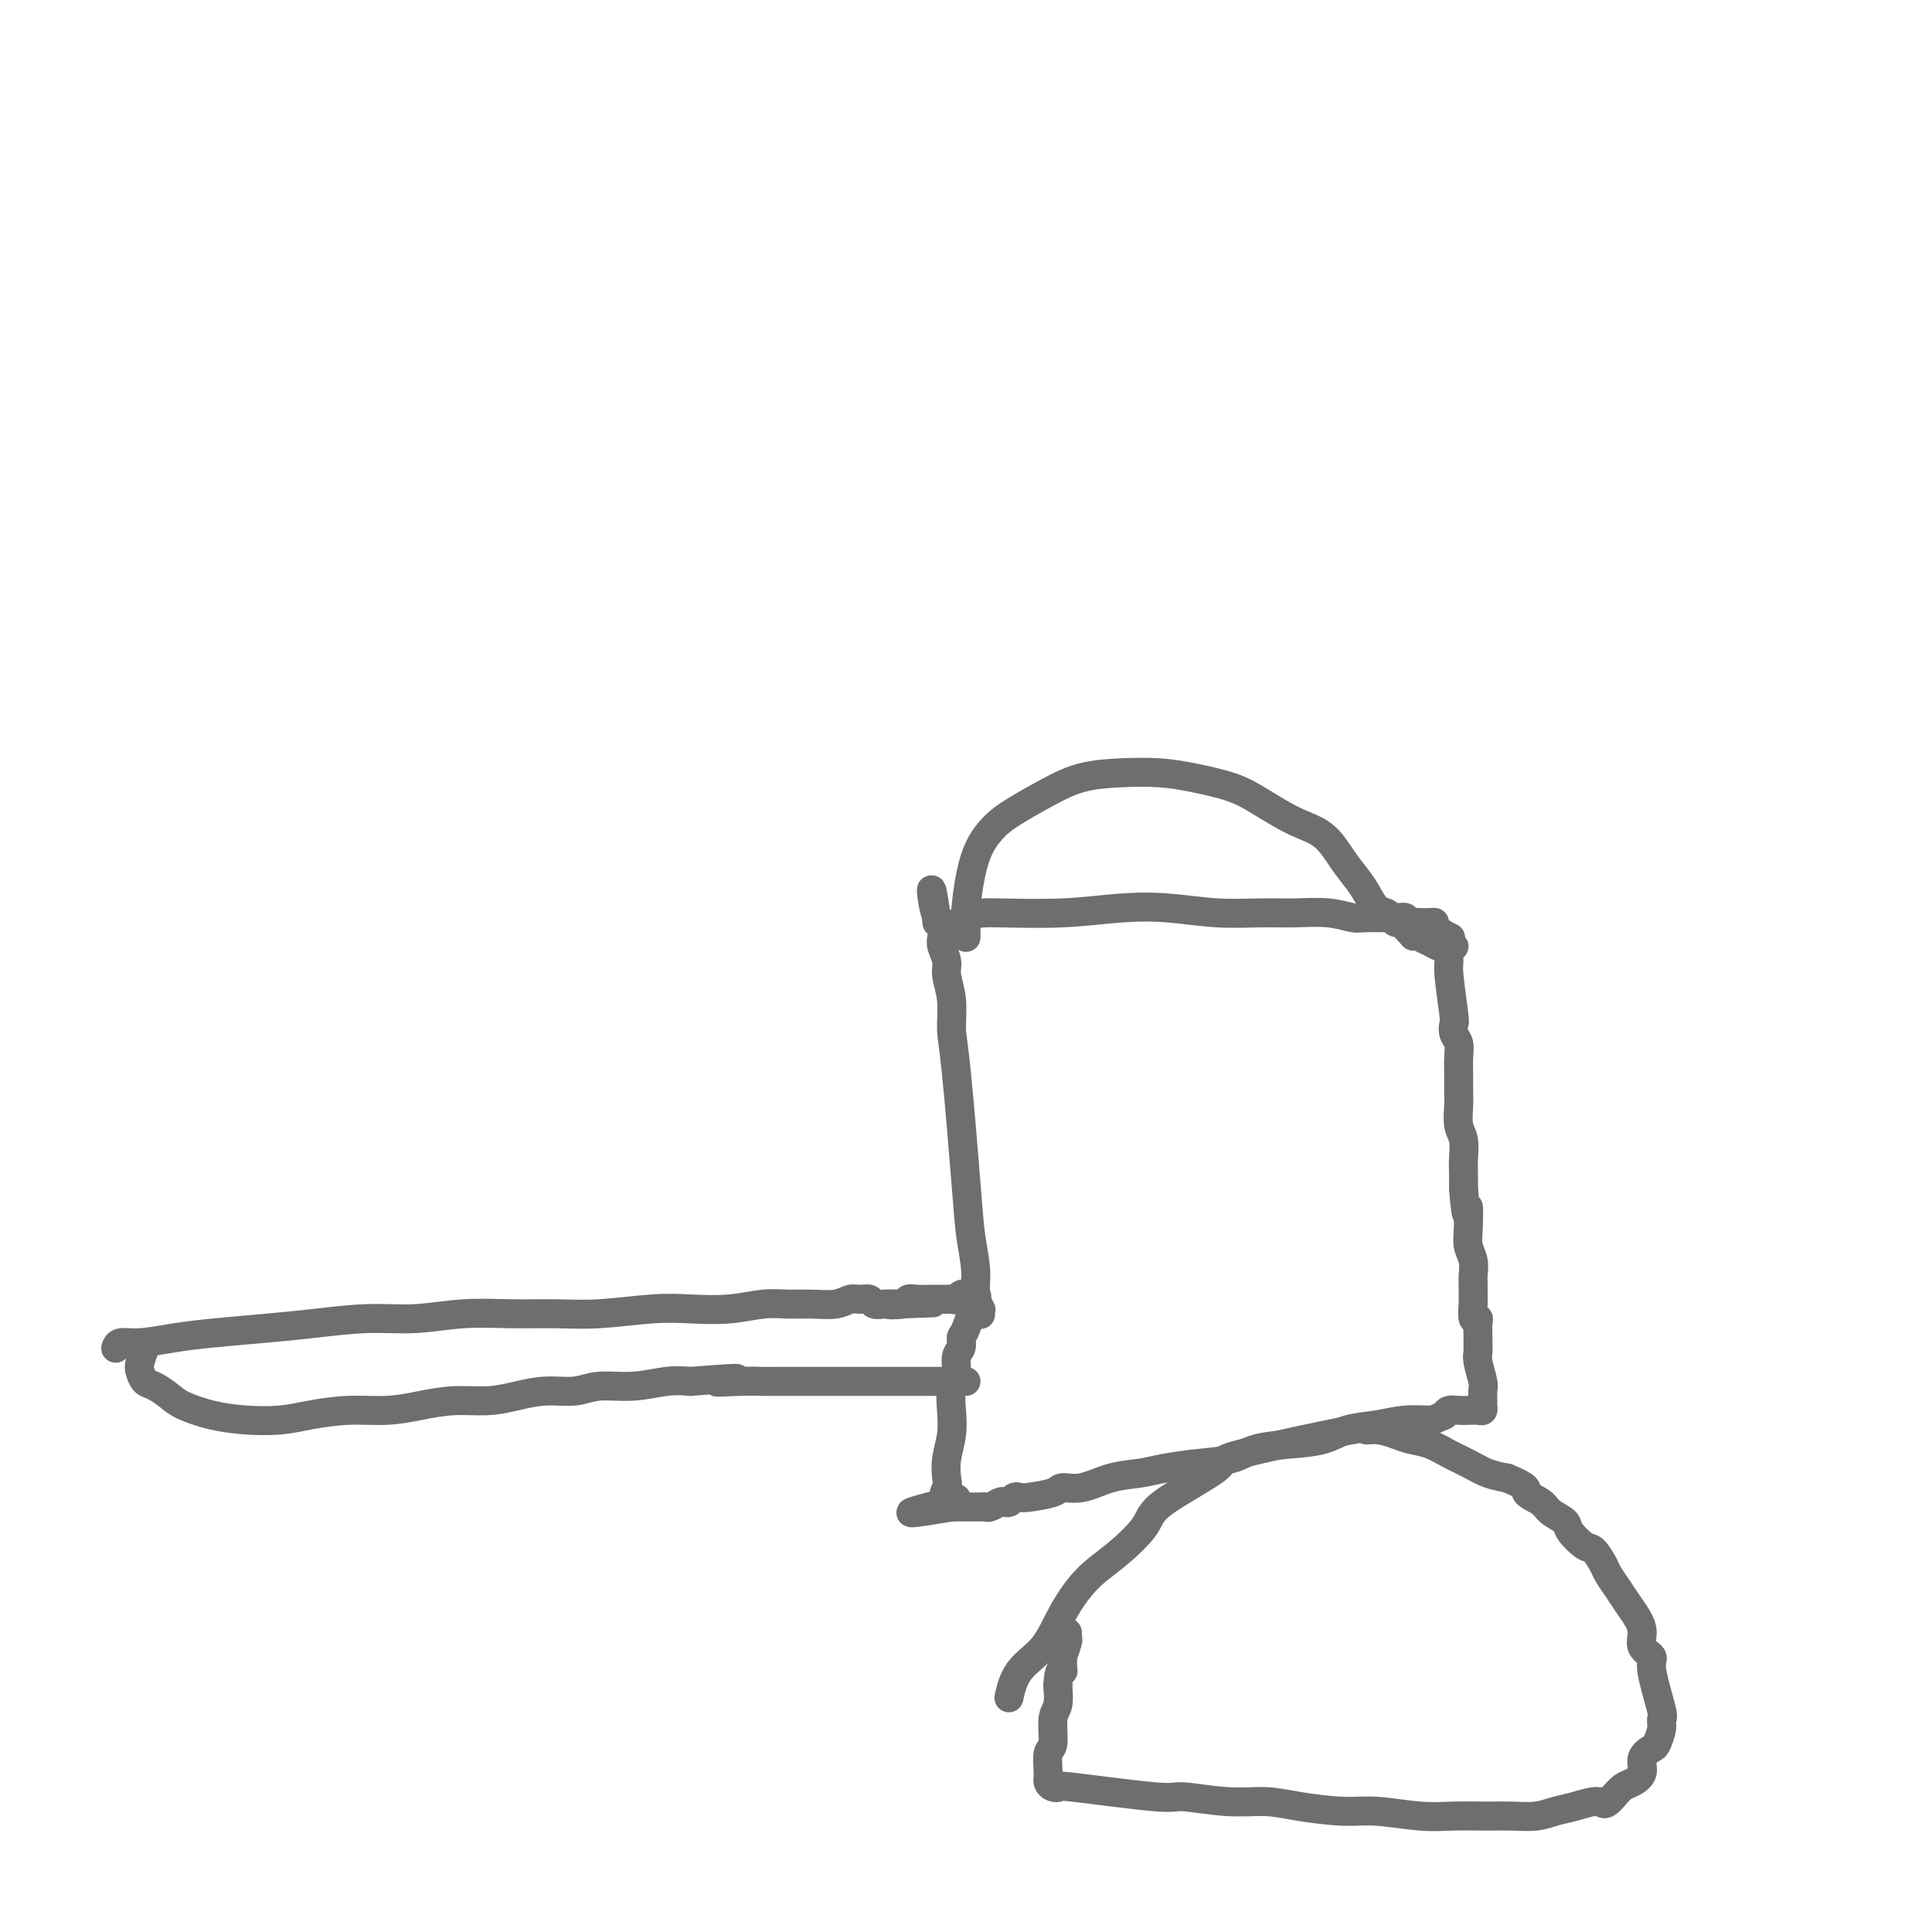 <svg viewBox='0 0 400 400' version='1.1' xmlns='http://www.w3.org/2000/svg' xmlns:xlink='http://www.w3.org/1999/xlink'><g fill='none' stroke='#6D6E70' stroke-width='6' stroke-linecap='round' stroke-linejoin='round'><path d='M209,351c-0.099,0.458 -0.198,0.917 0,0c0.198,-0.917 0.693,-3.208 2,-5c1.307,-1.792 3.426,-3.084 5,-5c1.574,-1.916 2.604,-4.455 4,-7c1.396,-2.545 3.159,-5.095 5,-7c1.841,-1.905 3.760,-3.164 6,-5c2.240,-1.836 4.800,-4.248 6,-6c1.200,-1.752 1.041,-2.844 4,-5c2.959,-2.156 9.035,-5.377 11,-7c1.965,-1.623 -0.182,-1.647 5,-3c5.182,-1.353 17.694,-4.034 23,-5c5.306,-0.966 3.405,-0.218 3,0c-0.405,0.218 0.684,-0.093 2,0c1.316,0.093 2.858,0.591 4,1c1.142,0.409 1.883,0.729 3,1c1.117,0.271 2.609,0.492 4,1c1.391,0.508 2.682,1.301 4,2c1.318,0.699 2.662,1.304 4,2c1.338,0.696 2.668,1.485 4,2c1.332,0.515 2.666,0.758 4,1'/><path d='M312,306c5.230,2.130 3.805,2.456 4,3c0.195,0.544 2.009,1.305 3,2c0.991,0.695 1.157,1.322 2,2c0.843,0.678 2.362,1.407 3,2c0.638,0.593 0.394,1.050 1,2c0.606,0.950 2.063,2.393 3,3c0.937,0.607 1.353,0.378 2,1c0.647,0.622 1.525,2.095 2,3c0.475,0.905 0.548,1.242 1,2c0.452,0.758 1.282,1.936 2,3c0.718,1.064 1.325,2.015 2,3c0.675,0.985 1.419,2.005 2,3c0.581,0.995 1.001,1.966 1,3c-0.001,1.034 -0.421,2.132 0,3c0.421,0.868 1.683,1.505 2,2c0.317,0.495 -0.311,0.847 0,3c0.311,2.153 1.560,6.106 2,8c0.440,1.894 0.072,1.728 0,2c-0.072,0.272 0.154,0.982 0,2c-0.154,1.018 -0.688,2.342 -1,3c-0.312,0.658 -0.401,0.648 -1,1c-0.599,0.352 -1.707,1.067 -2,2c-0.293,0.933 0.231,2.085 0,3c-0.231,0.915 -1.216,1.592 -2,2c-0.784,0.408 -1.367,0.545 -2,1c-0.633,0.455 -1.317,1.227 -2,2'/><path d='M334,372c-1.975,2.344 -1.914,1.202 -3,1c-1.086,-0.202 -3.320,0.534 -5,1c-1.680,0.466 -2.808,0.660 -4,1c-1.192,0.340 -2.450,0.824 -4,1c-1.550,0.176 -3.393,0.043 -5,0c-1.607,-0.043 -2.978,0.003 -5,0c-2.022,-0.003 -4.696,-0.056 -7,0c-2.304,0.056 -4.238,0.221 -7,0c-2.762,-0.221 -6.351,-0.829 -9,-1c-2.649,-0.171 -4.356,0.093 -7,0c-2.644,-0.093 -6.224,-0.545 -9,-1c-2.776,-0.455 -4.749,-0.914 -7,-1c-2.251,-0.086 -4.781,0.201 -8,0c-3.219,-0.201 -7.128,-0.890 -9,-1c-1.872,-0.110 -1.707,0.360 -6,0c-4.293,-0.360 -13.045,-1.550 -17,-2c-3.955,-0.450 -3.113,-0.159 -3,0c0.113,0.159 -0.501,0.187 -1,0c-0.499,-0.187 -0.881,-0.589 -1,-1c-0.119,-0.411 0.024,-0.833 0,-2c-0.024,-1.167 -0.216,-3.081 0,-4c0.216,-0.919 0.842,-0.844 1,-2c0.158,-1.156 -0.150,-3.542 0,-5c0.150,-1.458 0.757,-1.988 1,-3c0.243,-1.012 0.121,-2.506 0,-4'/><path d='M219,349c0.228,-3.903 0.797,-3.162 1,-3c0.203,0.162 0.040,-0.257 0,-1c-0.040,-0.743 0.042,-1.810 0,-2c-0.042,-0.190 -0.207,0.499 0,0c0.207,-0.499 0.788,-2.185 1,-3c0.212,-0.815 0.057,-0.758 0,-1c-0.057,-0.242 -0.016,-0.783 0,-1c0.016,-0.217 0.008,-0.108 0,0'/><path d='M24,279c-0.037,0.120 -0.073,0.239 0,0c0.073,-0.239 0.256,-0.838 1,-1c0.744,-0.162 2.049,0.112 4,0c1.951,-0.112 4.549,-0.608 7,-1c2.451,-0.392 4.756,-0.678 8,-1c3.244,-0.322 7.427,-0.678 11,-1c3.573,-0.322 6.535,-0.608 10,-1c3.465,-0.392 7.432,-0.890 11,-1c3.568,-0.110 6.739,0.168 10,0c3.261,-0.168 6.614,-0.781 10,-1c3.386,-0.219 6.804,-0.045 10,0c3.196,0.045 6.169,-0.039 9,0c2.831,0.039 5.520,0.203 9,0c3.480,-0.203 7.753,-0.772 11,-1c3.247,-0.228 5.469,-0.114 8,0c2.531,0.114 5.370,0.228 8,0c2.630,-0.228 5.050,-0.797 7,-1c1.950,-0.203 3.428,-0.040 5,0c1.572,0.040 3.237,-0.043 5,0c1.763,0.043 3.623,0.211 5,0c1.377,-0.211 2.271,-0.803 3,-1c0.729,-0.197 1.295,-0.000 2,0c0.705,0.000 1.550,-0.196 2,0c0.450,0.196 0.506,0.783 1,1c0.494,0.217 1.427,0.062 2,0c0.573,-0.062 0.787,-0.031 1,0'/><path d='M184,270c17.110,-0.480 5.884,-0.181 2,0c-3.884,0.181 -0.424,0.245 1,0c1.424,-0.245 0.814,-0.798 1,-1c0.186,-0.202 1.167,-0.054 2,0c0.833,0.054 1.519,0.014 2,0c0.481,-0.014 0.759,-0.003 1,0c0.241,0.003 0.446,-0.003 1,0c0.554,0.003 1.459,0.015 2,0c0.541,-0.015 0.719,-0.057 1,0c0.281,0.057 0.664,0.211 1,0c0.336,-0.211 0.626,-0.789 1,-1c0.374,-0.211 0.831,-0.057 1,0c0.169,0.057 0.048,0.016 0,0c-0.048,-0.016 -0.024,-0.008 0,0'/><path d='M30,279c-0.029,0.079 -0.058,0.158 0,0c0.058,-0.158 0.203,-0.552 0,0c-0.203,0.552 -0.752,2.049 -1,3c-0.248,0.951 -0.193,1.357 0,2c0.193,0.643 0.524,1.524 1,2c0.476,0.476 1.097,0.548 2,1c0.903,0.452 2.089,1.285 3,2c0.911,0.715 1.549,1.313 3,2c1.451,0.687 3.715,1.462 6,2c2.285,0.538 4.591,0.838 7,1c2.409,0.162 4.922,0.184 7,0c2.078,-0.184 3.722,-0.575 6,-1c2.278,-0.425 5.188,-0.884 8,-1c2.812,-0.116 5.524,0.110 8,0c2.476,-0.110 4.716,-0.555 7,-1c2.284,-0.445 4.613,-0.889 7,-1c2.387,-0.111 4.831,0.110 7,0c2.169,-0.110 4.062,-0.550 6,-1c1.938,-0.450 3.921,-0.909 6,-1c2.079,-0.091 4.253,0.186 6,0c1.747,-0.186 3.066,-0.833 5,-1c1.934,-0.167 4.482,0.147 7,0c2.518,-0.147 5.005,-0.756 7,-1c1.995,-0.244 3.497,-0.122 5,0'/><path d='M143,286c15.425,-1.238 7.988,-0.332 6,0c-1.988,0.332 1.472,0.089 4,0c2.528,-0.089 4.123,-0.024 5,0c0.877,0.024 1.036,0.006 2,0c0.964,-0.006 2.734,-0.002 4,0c1.266,0.002 2.028,0.000 3,0c0.972,-0.000 2.154,-0.000 3,0c0.846,0.000 1.357,0.000 2,0c0.643,-0.000 1.418,-0.000 2,0c0.582,0.000 0.972,0.000 2,0c1.028,-0.000 2.695,-0.000 4,0c1.305,0.000 2.248,0.000 3,0c0.752,-0.000 1.312,-0.000 2,0c0.688,0.000 1.504,0.000 2,0c0.496,-0.000 0.672,-0.000 2,0c1.328,0.000 3.808,0.000 5,0c1.192,-0.000 1.096,-0.000 1,0c-0.096,0.000 -0.194,0.000 0,0c0.194,-0.000 0.679,-0.000 1,0c0.321,0.000 0.478,0.000 1,0c0.522,-0.000 1.408,-0.000 2,0c0.592,0.000 0.891,0.000 1,0c0.109,-0.000 0.029,-0.000 0,0c-0.029,0.000 -0.008,0.000 0,0c0.008,-0.000 0.004,0.000 0,0'/><path d='M203,272c0.009,0.130 0.017,0.260 0,0c-0.017,-0.260 -0.060,-0.910 0,-1c0.060,-0.090 0.224,0.380 0,0c-0.224,-0.380 -0.837,-1.609 -1,-3c-0.163,-1.391 0.124,-2.943 0,-5c-0.124,-2.057 -0.659,-4.618 -1,-7c-0.341,-2.382 -0.488,-4.584 -1,-11c-0.512,-6.416 -1.390,-17.045 -2,-23c-0.610,-5.955 -0.952,-7.238 -1,-9c-0.048,-1.762 0.197,-4.005 0,-6c-0.197,-1.995 -0.837,-3.743 -1,-5c-0.163,-1.257 0.150,-2.025 0,-3c-0.150,-0.975 -0.762,-2.158 -1,-3c-0.238,-0.842 -0.103,-1.342 0,-2c0.103,-0.658 0.172,-1.474 0,-2c-0.172,-0.526 -0.586,-0.763 -1,-1'/><path d='M194,191c-1.688,-12.775 -1.407,-4.211 0,-1c1.407,3.211 3.940,1.070 6,0c2.060,-1.070 3.646,-1.067 7,-1c3.354,0.067 8.475,0.200 13,0c4.525,-0.200 8.455,-0.733 12,-1c3.545,-0.267 6.705,-0.269 10,0c3.295,0.269 6.725,0.808 10,1c3.275,0.192 6.396,0.037 9,0c2.604,-0.037 4.690,0.043 7,0c2.310,-0.043 4.842,-0.209 7,0c2.158,0.209 3.940,0.792 5,1c1.060,0.208 1.398,0.042 3,0c1.602,-0.042 4.470,0.041 6,0c1.530,-0.041 1.723,-0.207 2,0c0.277,0.207 0.639,0.787 1,1c0.361,0.213 0.721,0.059 1,0c0.279,-0.059 0.478,-0.022 1,0c0.522,0.022 1.366,0.030 2,0c0.634,-0.030 1.060,-0.096 1,0c-0.060,0.096 -0.604,0.356 0,1c0.604,0.644 2.355,1.673 3,2c0.645,0.327 0.184,-0.050 0,0c-0.184,0.050 -0.092,0.525 0,1'/><path d='M300,195c0.907,0.813 1.175,0.845 1,1c-0.175,0.155 -0.793,0.432 -1,1c-0.207,0.568 -0.004,1.426 0,2c0.004,0.574 -0.191,0.863 0,3c0.191,2.137 0.769,6.123 1,8c0.231,1.877 0.114,1.645 0,2c-0.114,0.355 -0.227,1.295 0,2c0.227,0.705 0.793,1.174 1,2c0.207,0.826 0.054,2.010 0,3c-0.054,0.990 -0.011,1.786 0,3c0.011,1.214 -0.011,2.846 0,4c0.011,1.154 0.056,1.831 0,3c-0.056,1.169 -0.211,2.830 0,4c0.211,1.170 0.789,1.850 1,3c0.211,1.150 0.057,2.771 0,4c-0.057,1.229 -0.016,2.065 0,3c0.016,0.935 0.008,1.967 0,3'/><path d='M303,246c0.686,8.608 0.902,4.628 1,4c0.098,-0.628 0.079,2.095 0,4c-0.079,1.905 -0.217,2.991 0,4c0.217,1.009 0.791,1.942 1,3c0.209,1.058 0.055,2.242 0,3c-0.055,0.758 -0.011,1.089 0,2c0.011,0.911 -0.011,2.403 0,3c0.011,0.597 0.056,0.299 0,1c-0.056,0.701 -0.211,2.401 0,3c0.211,0.599 0.789,0.097 1,0c0.211,-0.097 0.056,0.213 0,1c-0.056,0.787 -0.011,2.053 0,3c0.011,0.947 -0.011,1.576 0,2c0.011,0.424 0.056,0.642 0,1c-0.056,0.358 -0.211,0.855 0,2c0.211,1.145 0.789,2.937 1,4c0.211,1.063 0.054,1.395 0,2c-0.054,0.605 -0.006,1.483 0,2c0.006,0.517 -0.028,0.675 0,1c0.028,0.325 0.120,0.818 0,1c-0.120,0.182 -0.452,0.051 -1,0c-0.548,-0.051 -1.312,-0.024 -2,0c-0.688,0.024 -1.301,0.045 -2,0c-0.699,-0.045 -1.486,-0.156 -2,0c-0.514,0.156 -0.757,0.578 -1,1'/><path d='M299,293c-1.689,0.705 -1.912,0.966 -3,1c-1.088,0.034 -3.040,-0.159 -5,0c-1.960,0.159 -3.928,0.672 -6,1c-2.072,0.328 -4.250,0.473 -6,1c-1.750,0.527 -3.074,1.437 -5,2c-1.926,0.563 -4.454,0.781 -7,1c-2.546,0.219 -5.109,0.440 -7,1c-1.891,0.560 -3.109,1.458 -5,2c-1.891,0.542 -4.455,0.727 -7,1c-2.545,0.273 -5.071,0.633 -7,1c-1.929,0.367 -3.262,0.742 -5,1c-1.738,0.258 -3.880,0.398 -6,1c-2.120,0.602 -4.217,1.664 -6,2c-1.783,0.336 -3.251,-0.055 -4,0c-0.749,0.055 -0.778,0.554 -2,1c-1.222,0.446 -3.637,0.838 -5,1c-1.363,0.162 -1.674,0.095 -2,0c-0.326,-0.095 -0.668,-0.218 -1,0c-0.332,0.218 -0.653,0.776 -1,1c-0.347,0.224 -0.721,0.112 -1,0c-0.279,-0.112 -0.464,-0.226 -1,0c-0.536,0.226 -1.424,0.793 -2,1c-0.576,0.207 -0.839,0.056 -1,0c-0.161,-0.056 -0.218,-0.015 -1,0c-0.782,0.015 -2.287,0.004 -3,0c-0.713,-0.004 -0.632,-0.001 -1,0c-0.368,0.001 -1.184,0.001 -2,0'/><path d='M197,312c-16.006,2.746 -5.022,0.112 -1,-1c4.022,-1.112 1.081,-0.701 0,-1c-1.081,-0.299 -0.304,-1.307 0,-2c0.304,-0.693 0.133,-1.071 0,-2c-0.133,-0.929 -0.228,-2.411 0,-4c0.228,-1.589 0.778,-3.287 1,-5c0.222,-1.713 0.116,-3.442 0,-5c-0.116,-1.558 -0.242,-2.946 0,-4c0.242,-1.054 0.851,-1.772 1,-3c0.149,-1.228 -0.163,-2.964 0,-4c0.163,-1.036 0.801,-1.372 1,-2c0.199,-0.628 -0.039,-1.550 0,-2c0.039,-0.450 0.357,-0.429 1,-2c0.643,-1.571 1.612,-4.735 2,-6c0.388,-1.265 0.194,-0.633 0,0'/><path d='M200,194c0.001,0.065 0.003,0.129 0,0c-0.003,-0.129 -0.010,-0.453 0,-1c0.010,-0.547 0.036,-1.319 0,-2c-0.036,-0.681 -0.133,-1.273 0,-3c0.133,-1.727 0.498,-4.591 1,-7c0.502,-2.409 1.142,-4.365 2,-6c0.858,-1.635 1.934,-2.949 3,-4c1.066,-1.051 2.121,-1.837 4,-3c1.879,-1.163 4.582,-2.702 7,-4c2.418,-1.298 4.551,-2.357 7,-3c2.449,-0.643 5.216,-0.872 8,-1c2.784,-0.128 5.587,-0.154 8,0c2.413,0.154 4.438,0.490 7,1c2.562,0.510 5.662,1.196 8,2c2.338,0.804 3.914,1.727 6,3c2.086,1.273 4.680,2.896 7,4c2.320,1.104 4.365,1.690 6,3c1.635,1.310 2.862,3.345 4,5c1.138,1.655 2.189,2.929 3,4c0.811,1.071 1.383,1.937 2,3c0.617,1.063 1.279,2.323 2,3c0.721,0.677 1.503,0.773 2,1c0.497,0.227 0.711,0.587 1,1c0.289,0.413 0.655,0.881 1,1c0.345,0.119 0.670,-0.109 1,0c0.330,0.109 0.665,0.554 1,1'/><path d='M291,192c2.760,3.117 1.160,1.410 1,1c-0.160,-0.410 1.120,0.479 2,1c0.880,0.521 1.360,0.676 2,1c0.640,0.324 1.442,0.818 2,1c0.558,0.182 0.874,0.052 1,0c0.126,-0.052 0.063,-0.026 0,0'/></g>
</svg>